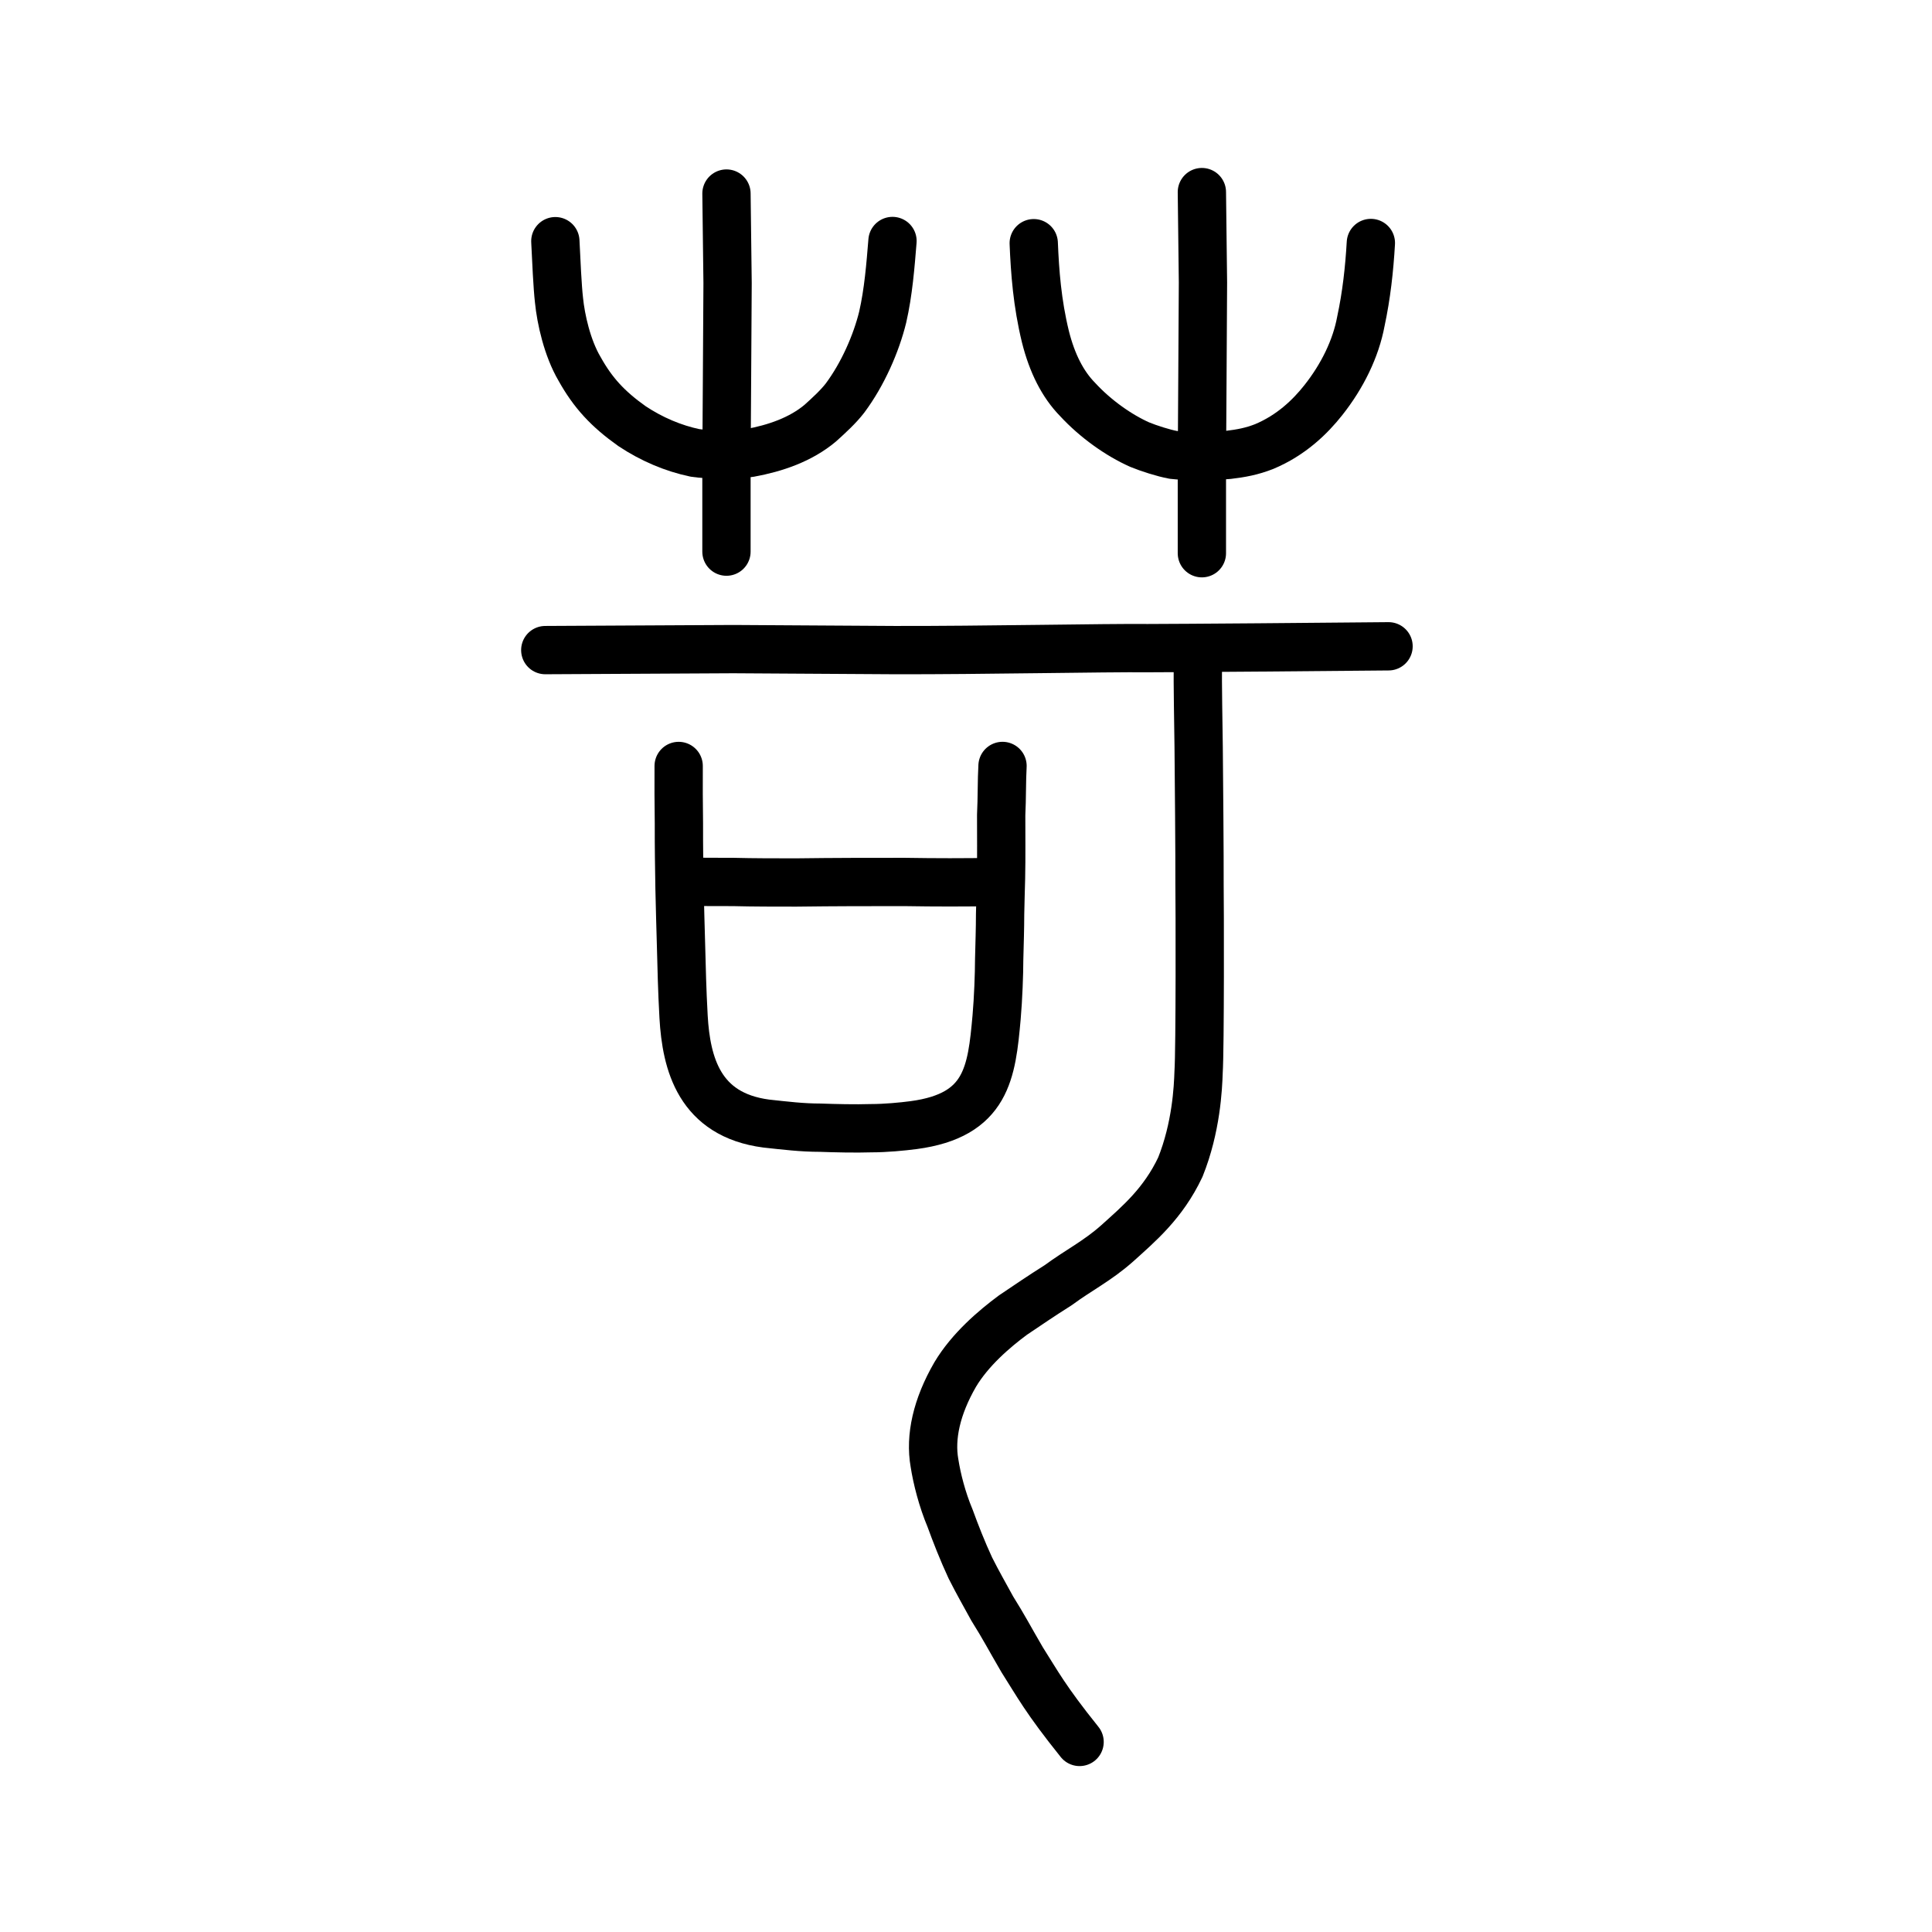 <?xml version="1.0" encoding="UTF-8" standalone="no"?>
<!-- Created with Inkscape (http://www.inkscape.org/) -->

<svg
   xmlns:dc="http://purl.org/dc/elements/1.1/"
   xmlns:cc="http://creativecommons.org/ns#"
   xmlns:rdf="http://www.w3.org/1999/02/22-rdf-syntax-ns#"
   xmlns:svg="http://www.w3.org/2000/svg"
   xmlns="http://www.w3.org/2000/svg"
   xmlns:sodipodi="http://sodipodi.sourceforge.net/DTD/sodipodi-0.dtd"
   xmlns:inkscape="http://www.inkscape.org/namespaces/inkscape"
   width="200px"
   height="200px"
   viewBox="0 0 200 200"
   version="1.1"
   id="SVGRoot"
   inkscape:version="0.92.3 (2405546, 2018-03-11)"
   sodipodi:docname="82dbss.svg">
  <sodipodi:namedview
     id="base"
     pagecolor="#ffffff"
     bordercolor="#666666"
     borderopacity="1.0"
     inkscape:pageopacity="0.0"
     inkscape:pageshadow="2"
     inkscape:zoom="3.7514065"
     inkscape:cx="108.08308"
     inkscape:cy="95.566095"
     inkscape:document-units="px"
     inkscape:current-layer="layer1"
     showgrid="true"
     inkscape:window-width="1034"
     inkscape:window-height="940"
     inkscape:window-x="44"
     inkscape:window-y="60"
     inkscape:window-maximized="0"
     showguides="false"
     inkscape:snap-global="false">
    <inkscape:grid
       type="xygrid"
       id="grid6085" />
  </sodipodi:namedview>
  <defs
     id="defs5523" />
  <g
     id="layer1"
     inkscape:groupmode="layer"
     inkscape:label="レイヤー 1">
    <path
       style="opacity:1;vector-effect:none;fill:none;fill-opacity:1;stroke:#000000;stroke-width:5;stroke-linecap:round;stroke-linejoin:miter;stroke-miterlimit:4;stroke-dasharray:none;stroke-dashoffset:0;stroke-opacity:1"
       d="m 75.204,20.037 0.115,9.267 -0.058,9.719 -0.058,9.041 v 9.041"
       id="path6087"
       inkscape:connector-curvature="0"
       sodipodi:nodetypes="ccccc" />
    <path
       style="opacity:1;vector-effect:none;fill:none;fill-opacity:1;stroke:#000000;stroke-width:5;stroke-linecap:round;stroke-linejoin:miter;stroke-miterlimit:4;stroke-dasharray:none;stroke-dashoffset:0;stroke-opacity:1"
       d="m 124.418,19.886 0.112,9.346 -0.056,9.801 -0.056,9.118 v 9.118"
       id="path6087-9"
       inkscape:connector-curvature="0"
       sodipodi:nodetypes="ccccc" />
    <path
       style="opacity:1;vector-effect:none;fill:none;fill-opacity:1;stroke:#000000;stroke-width:5;stroke-linecap:round;stroke-linejoin:round;stroke-miterlimit:4;stroke-dasharray:none;stroke-dashoffset:0;stroke-opacity:1"
       d="m 57.489,24.967 c 0.097,2.02 0.219,4.724 0.377,6.095 0.195,1.975 0.858,4.967 2.13,7.122 1.386,2.491 2.94,4.166 5.437,5.936 2.022,1.343 4.259,2.294 6.511,2.763 1.23,0.199 4.237,0.229 5.694,0 2.603,-0.474 5.251,-1.373 7.283,-3.085 0.936,-0.842 1.872,-1.708 2.548,-2.582 1.858,-2.491 3.24,-5.67 3.905,-8.382 0.596,-2.589 0.813,-5.387 1.016,-7.886"
       id="path6755"
       inkscape:connector-curvature="0"
       sodipodi:nodetypes="cccccccccc" />
    <path
       style="opacity:1;vector-effect:none;fill:none;fill-opacity:1;stroke:#000000;stroke-width:5;stroke-linecap:round;stroke-linejoin:round;stroke-miterlimit:4;stroke-dasharray:none;stroke-dashoffset:0;stroke-opacity:1"
       d="m 107.012,25.175 c 0.124,2.976 0.356,6.179 1.208,9.677 0.69,2.755 1.794,4.932 3.332,6.5 1.863,2.02 4.258,3.706 6.426,4.674 0.954,0.389 2.435,0.87 3.488,1.063 1.087,0.144 4.215,0.141 5.694,0 1.336,-0.16 2.409,-0.357 3.693,-0.856 2.81,-1.174 4.77,-3.08 6.138,-4.811 1.969,-2.487 3.362,-5.335 3.885,-8.149 0.581,-2.704 0.877,-5.396 1.035,-8.119"
       id="path6755-7"
       inkscape:connector-curvature="0"
       sodipodi:nodetypes="cccccccccc" />
    <path
       style="opacity:1;vector-effect:none;fill:none;fill-opacity:1;stroke:#000000;stroke-width:5;stroke-linecap:round;stroke-linejoin:round;stroke-miterlimit:4;stroke-dasharray:none;stroke-dashoffset:0;stroke-opacity:1"
       d="m 56.447,67.298 19.468,-0.102 16.701,0.102 c 8.844,0.023 21.911,-0.248 26.204,-0.203 3.198,-0.003 18.812,-0.125 24.922,-0.19"
       id="path834-9-6-9-1"
       inkscape:connector-curvature="0"
       sodipodi:nodetypes="ccccc" />
    <path
       style="opacity:1;vector-effect:none;fill:none;fill-opacity:1;stroke:#000000;stroke-width:5;stroke-linecap:round;stroke-linejoin:round;stroke-miterlimit:4;stroke-dasharray:none;stroke-dashoffset:0;stroke-opacity:1"
       d="m 124,68.239 c -0.027,2.994 0.057,6.613 0.084,9.072 0.026,2.497 0.106,11.734 0.09,14.25 0.031,1.881 0.062,17.036 -0.097,19.427 -0.052,1.627 -0.243,5.734 -1.888,9.83 -1.783,3.778 -4.331,5.902 -6.546,7.903 -2.051,1.819 -3.958,2.744 -6.091,4.317 -1.872,1.184 -2.868,1.873 -4.689,3.097 -1.95,1.442 -4.445,3.58 -5.982,6.156 -1.927,3.328 -2.618,6.473 -2.144,9.159 0.252,1.62 0.789,3.751 1.613,5.715 0.581,1.592 1.283,3.391 2.101,5.152 0.906,1.783 1.319,2.458 2.26,4.19 1.263,2.018 1.707,2.922 3.096,5.302 1.581,2.484 2.403,4.098 5.951,8.516"
       id="path854-5"
       inkscape:connector-curvature="0"
       sodipodi:nodetypes="ccccccccccccccc" />
    <path
       id="path836"
       d="m 70.255,79.293 c -0.005,2.03 -0.01,3.686 0.025,5.929 -0.007,2.724 0.029,4.487 0.064,6.731 0.036,2.03 0.113,4.113 0.15,5.716 0.075,2.778 0.111,4.701 0.269,7.585 0.277,4.861 1.631,10.149 8.558,11.057 1.991,0.214 3.692,0.427 5.6,0.427 1.411,0.053 3.651,0.107 5.269,0.053 1.452,0 3.195,-0.16 4.399,-0.321 7.596,-1.015 8.065,-5.449 8.579,-11.164 0.172,-1.976 0.261,-4.434 0.266,-5.983 0.047,-1.923 0.091,-3.045 0.096,-4.701 0.046,-1.549 0.048,-2.511 0.093,-3.686 0.048,-2.297 0.013,-4.54 0.018,-6.57 0.088,-1.763 0.051,-3.579 0.139,-5.075"
       style="fill:none;stroke:#000000;stroke-width:5;stroke-linecap:round;stroke-linejoin:round;stroke-miterlimit:4;stroke-dasharray:none;stroke-opacity:1"
       inkscape:connector-curvature="0"
       sodipodi:nodetypes="ccccccccccccccc" />
    <path
       id="path838"
       d="m 70.815,91.248 c 1.743,0.053 2.656,0.053 5.104,0.053 1.992,0.053 4.44,0.053 6.514,0.053 4.066,-0.053 7.385,-0.053 11.203,-0.053 3.361,0.053 5.975,0.053 9.543,0"
       style="fill:none;stroke:#000000;stroke-width:5;stroke-linecap:round;stroke-linejoin:round;stroke-miterlimit:4;stroke-dasharray:none;stroke-opacity:1"
       inkscape:connector-curvature="0"
       sodipodi:nodetypes="ccccc" />
  </g>
</svg>
